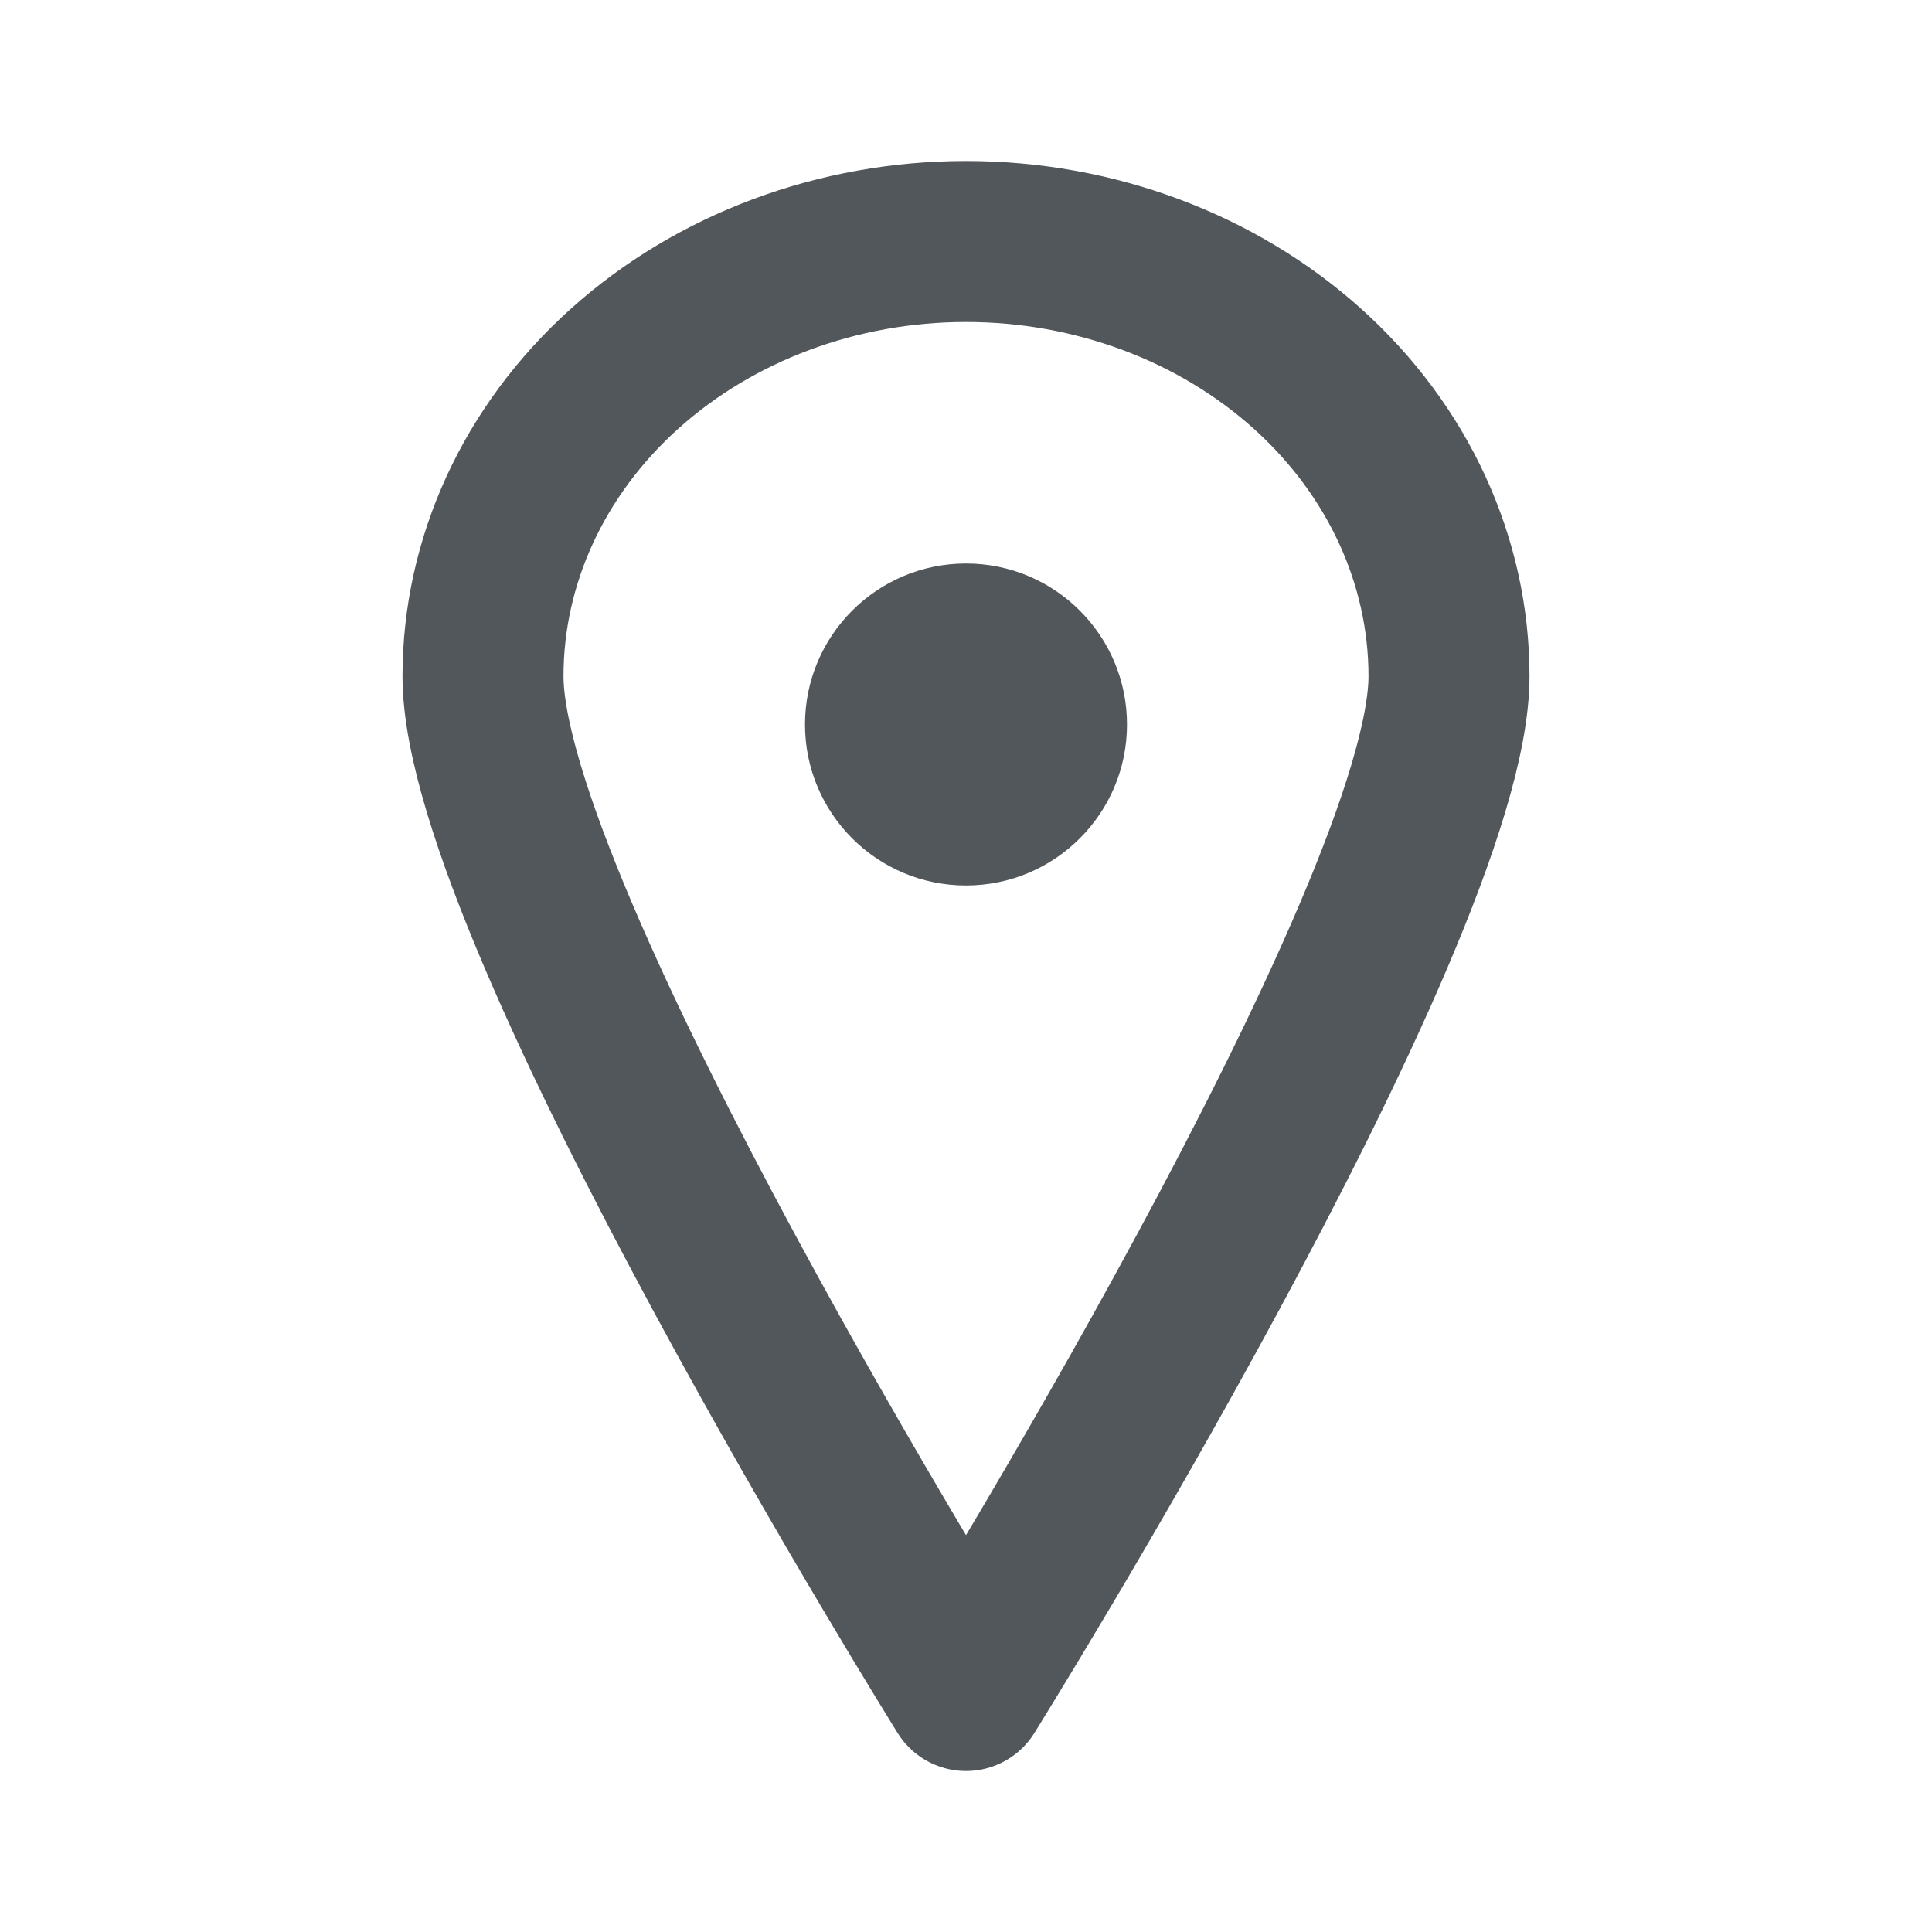 <svg width="24" height="24" viewBox="0 0 24 24" fill="none" xmlns="http://www.w3.org/2000/svg">
    <path d="M18 8.4C18 11.379 12 21 12 21C12 21 6 11.379 6 8.4C6 6.968 6.632 5.594 7.757 4.582C8.883 3.569 10.409 3 12 3C13.591 3 15.117 3.569 16.243 4.582C17.368 5.594 18 6.968 18 8.4Z" stroke="#52575C" stroke-width="2" stroke-linecap="round" stroke-linejoin="round" />
    <circle cx="12" cy="9" r="2" fill="#52575C" />
</svg>